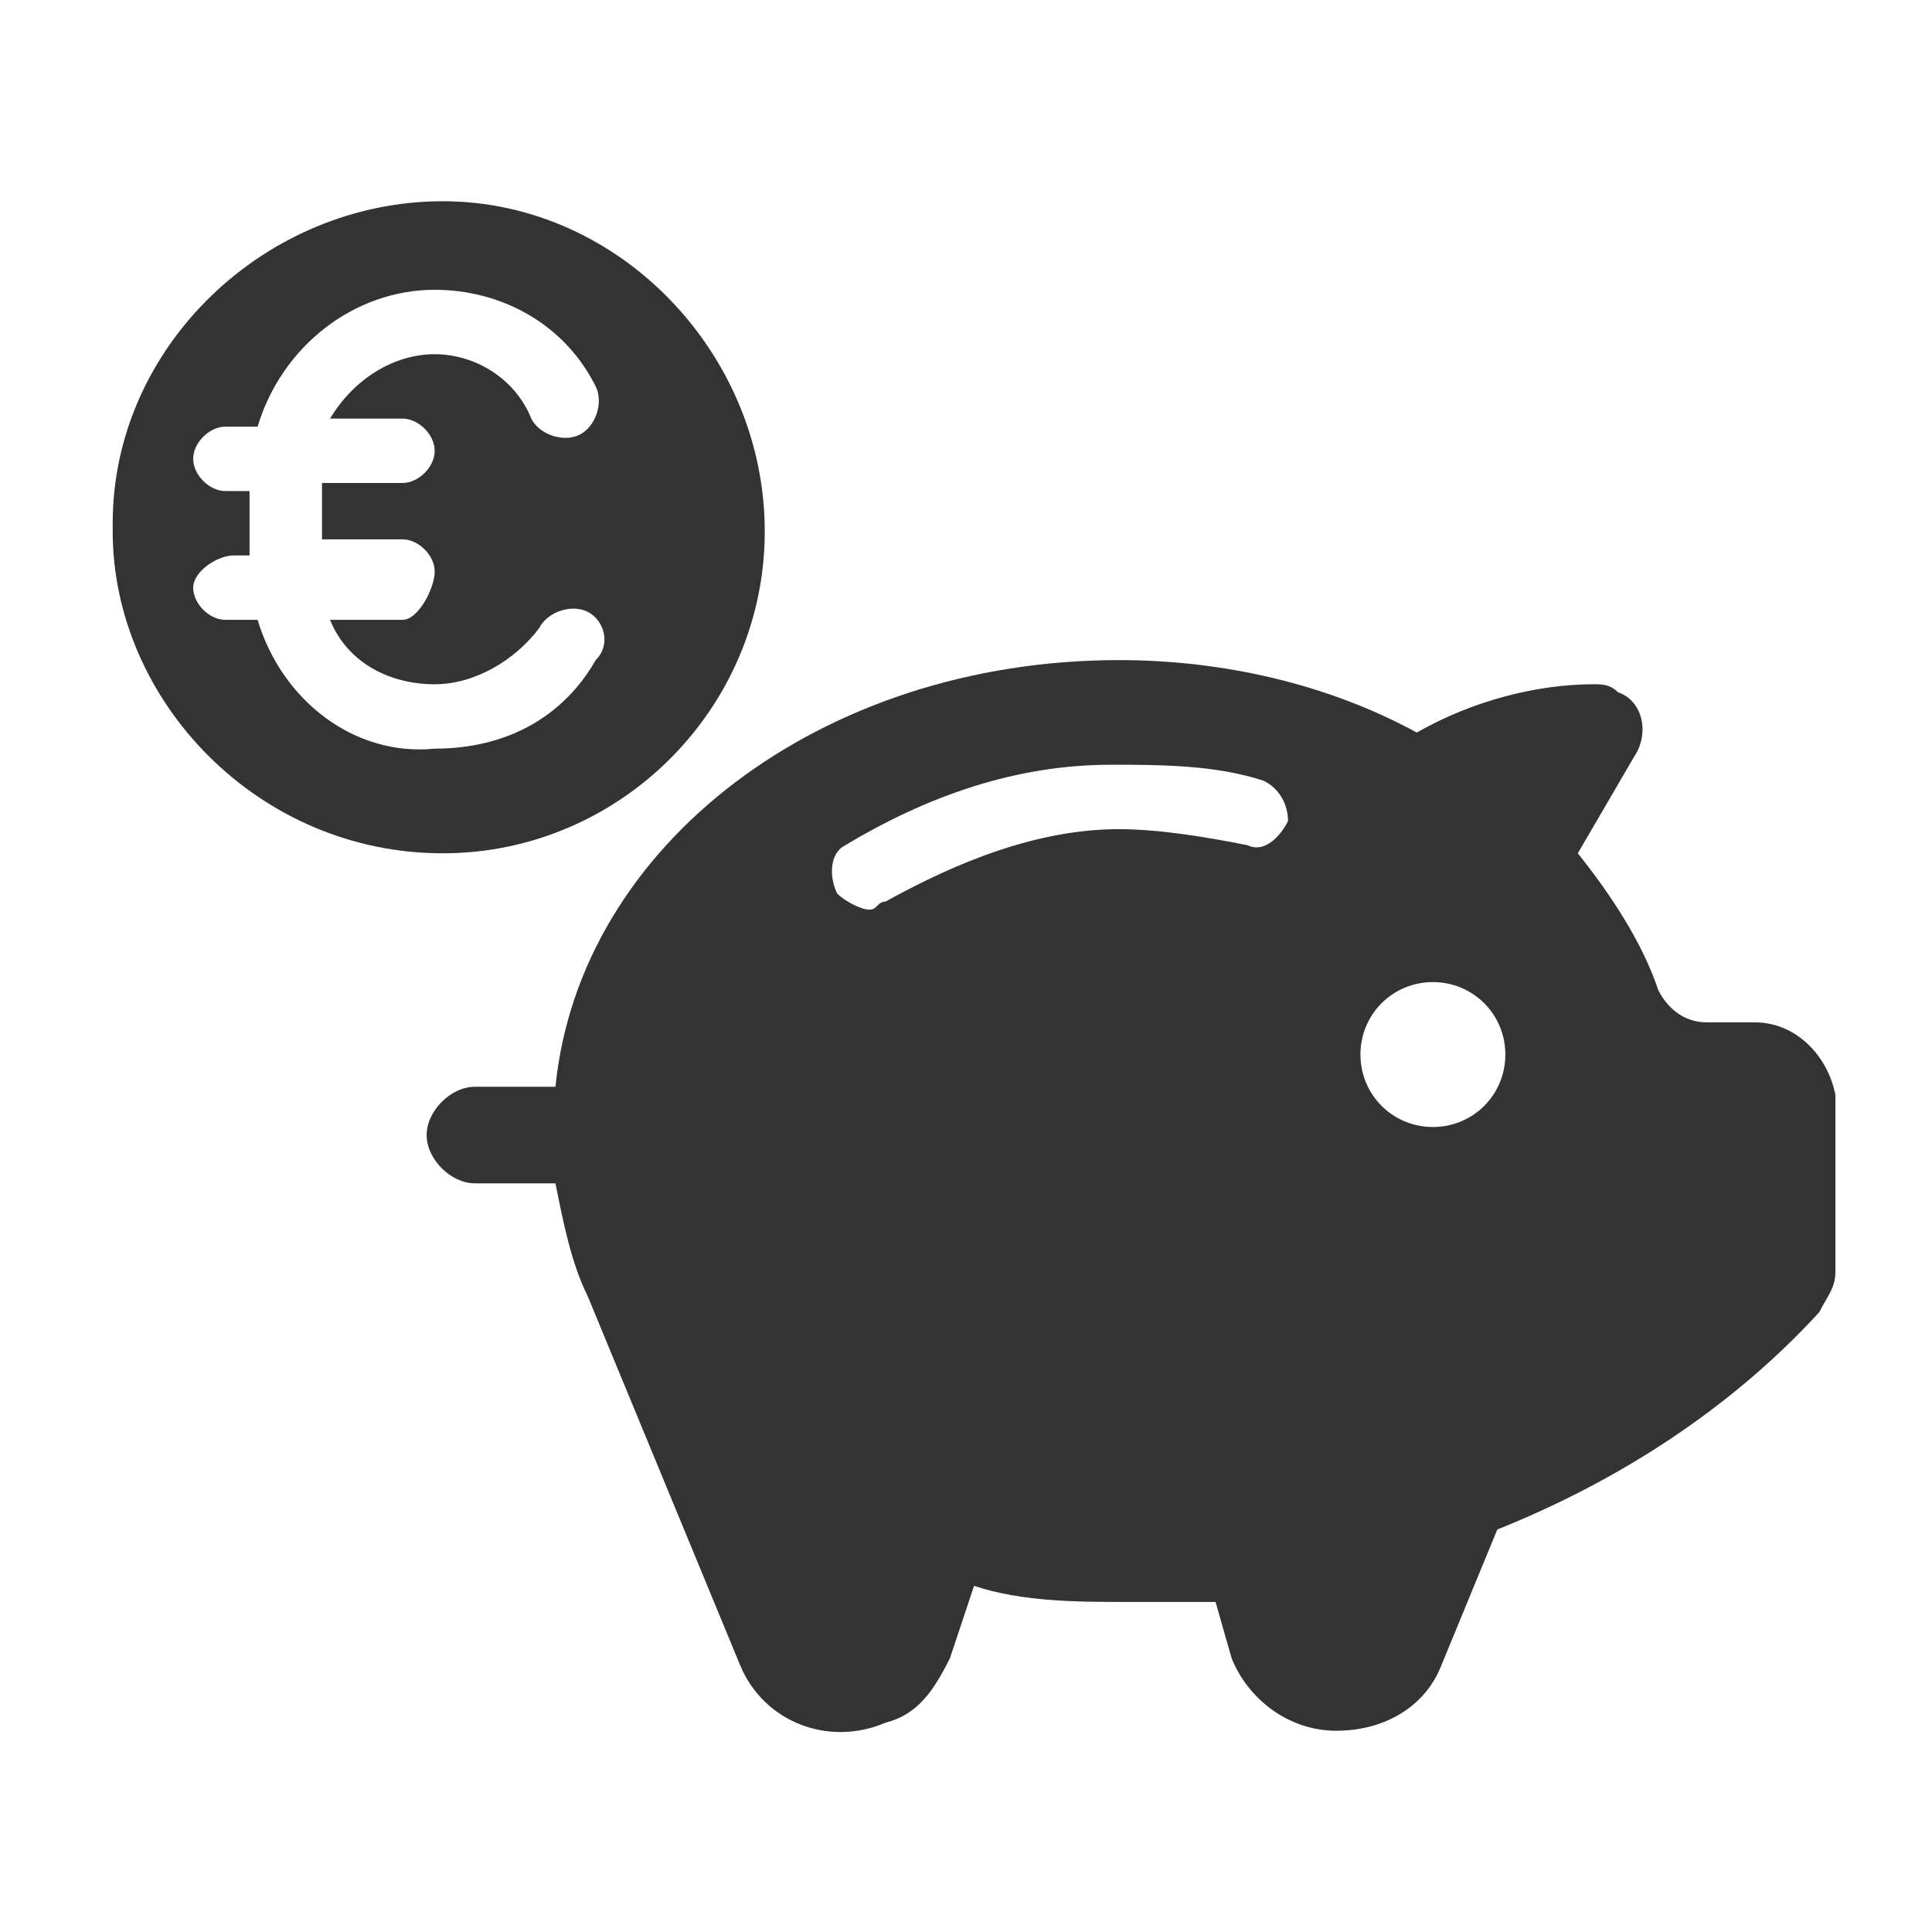 <svg width="24" height="24" viewBox="0 0 24 24" fill="none" xmlns="http://www.w3.org/2000/svg">
<path d="M21.8 12.7H21.2C20.9 12.7 20.7 12.5 20.6 12.3C20.4 11.7 20 11.1 19.6 10.6L20.3 9.4C20.5 9.1 20.4 8.7 20.1 8.6C20 8.5 19.9 8.5 19.8 8.5C19.1 8.5 18.3 8.7 17.6 9.1C16.5 8.5 15.2 8.2 13.9 8.2C10.2 8.2 7.2 10.5 6.9 13.5H5.9C5.6 13.5 5.3 13.8 5.3 14.1C5.3 14.4 5.6 14.7 5.9 14.7H6.9C7 15.2 7.1 15.7 7.3 16.1L9.2 20.7C9.5 21.4 10.3 21.7 11 21.4C11.4 21.3 11.6 21 11.8 20.6L12.1 19.7C12.7 19.9 13.4 19.9 14 19.9C14.4 19.9 14.7 19.9 15.1 19.9L15.3 20.6C15.5 21.1 16 21.5 16.6 21.5C17.2 21.5 17.7 21.2 17.9 20.7L18.6 19C20.1 18.4 21.5 17.5 22.6 16.3C22.7 16.1 22.8 16 22.8 15.8V13.6C22.7 13.1 22.3 12.7 21.8 12.7ZM16 10.2C15.9 10.4 15.7 10.6 15.5 10.5C15 10.4 14.4 10.3 13.9 10.3C12.9 10.3 11.9 10.7 11 11.2C10.9 11.2 10.9 11.3 10.8 11.3C10.7 11.3 10.5 11.2 10.4 11.1C10.3 10.9 10.3 10.6 10.5 10.5C11.5 9.9 12.6 9.5 13.8 9.5C14.4 9.5 15.1 9.5 15.7 9.7C15.9 9.8 16 10 16 10.2ZM17.8 14C17.3 14 16.9 13.6 16.9 13.1C16.9 12.6 17.3 12.2 17.8 12.2C18.3 12.2 18.7 12.6 18.7 13.1C18.7 13.6 18.3 14 17.8 14Z" fill="#333333"/>
<path d="M5.5 10.6C7.7 10.6 9.5 8.8 9.5 6.6C9.5 4.4 7.7 2.5 5.5 2.5C3.3 2.5 1.4 4.3 1.4 6.5V6.6C1.4 8.7 3.2 10.6 5.5 10.6ZM3.2 7.7H2.8C2.6 7.7 2.4 7.5 2.4 7.3C2.4 7.1 2.7 6.9 2.9 6.9H3.1V6.1H2.8C2.6 6.1 2.4 5.9 2.4 5.7C2.4 5.5 2.6 5.3 2.8 5.3H3.2C3.5 4.3 4.4 3.6 5.4 3.6C6.2 3.6 7 4 7.4 4.8C7.5 5 7.4 5.3 7.2 5.4C7 5.5 6.7 5.4 6.6 5.2C6.4 4.7 5.9 4.4 5.4 4.4C4.9 4.4 4.4 4.7 4.1 5.2H5C5.2 5.2 5.4 5.4 5.4 5.6C5.4 5.8 5.2 6 5 6H4V6.7H5C5.2 6.7 5.4 6.9 5.4 7.1C5.4 7.3 5.2 7.7 5 7.7H4.1C4.3 8.2 4.8 8.5 5.4 8.5C5.9 8.5 6.4 8.2 6.7 7.8C6.8 7.6 7.1 7.5 7.3 7.6C7.5 7.7 7.6 8 7.4 8.2C7 8.9 6.3 9.3 5.4 9.3C4.4 9.4 3.5 8.7 3.2 7.7Z" fill="#333333"/>
</svg>
